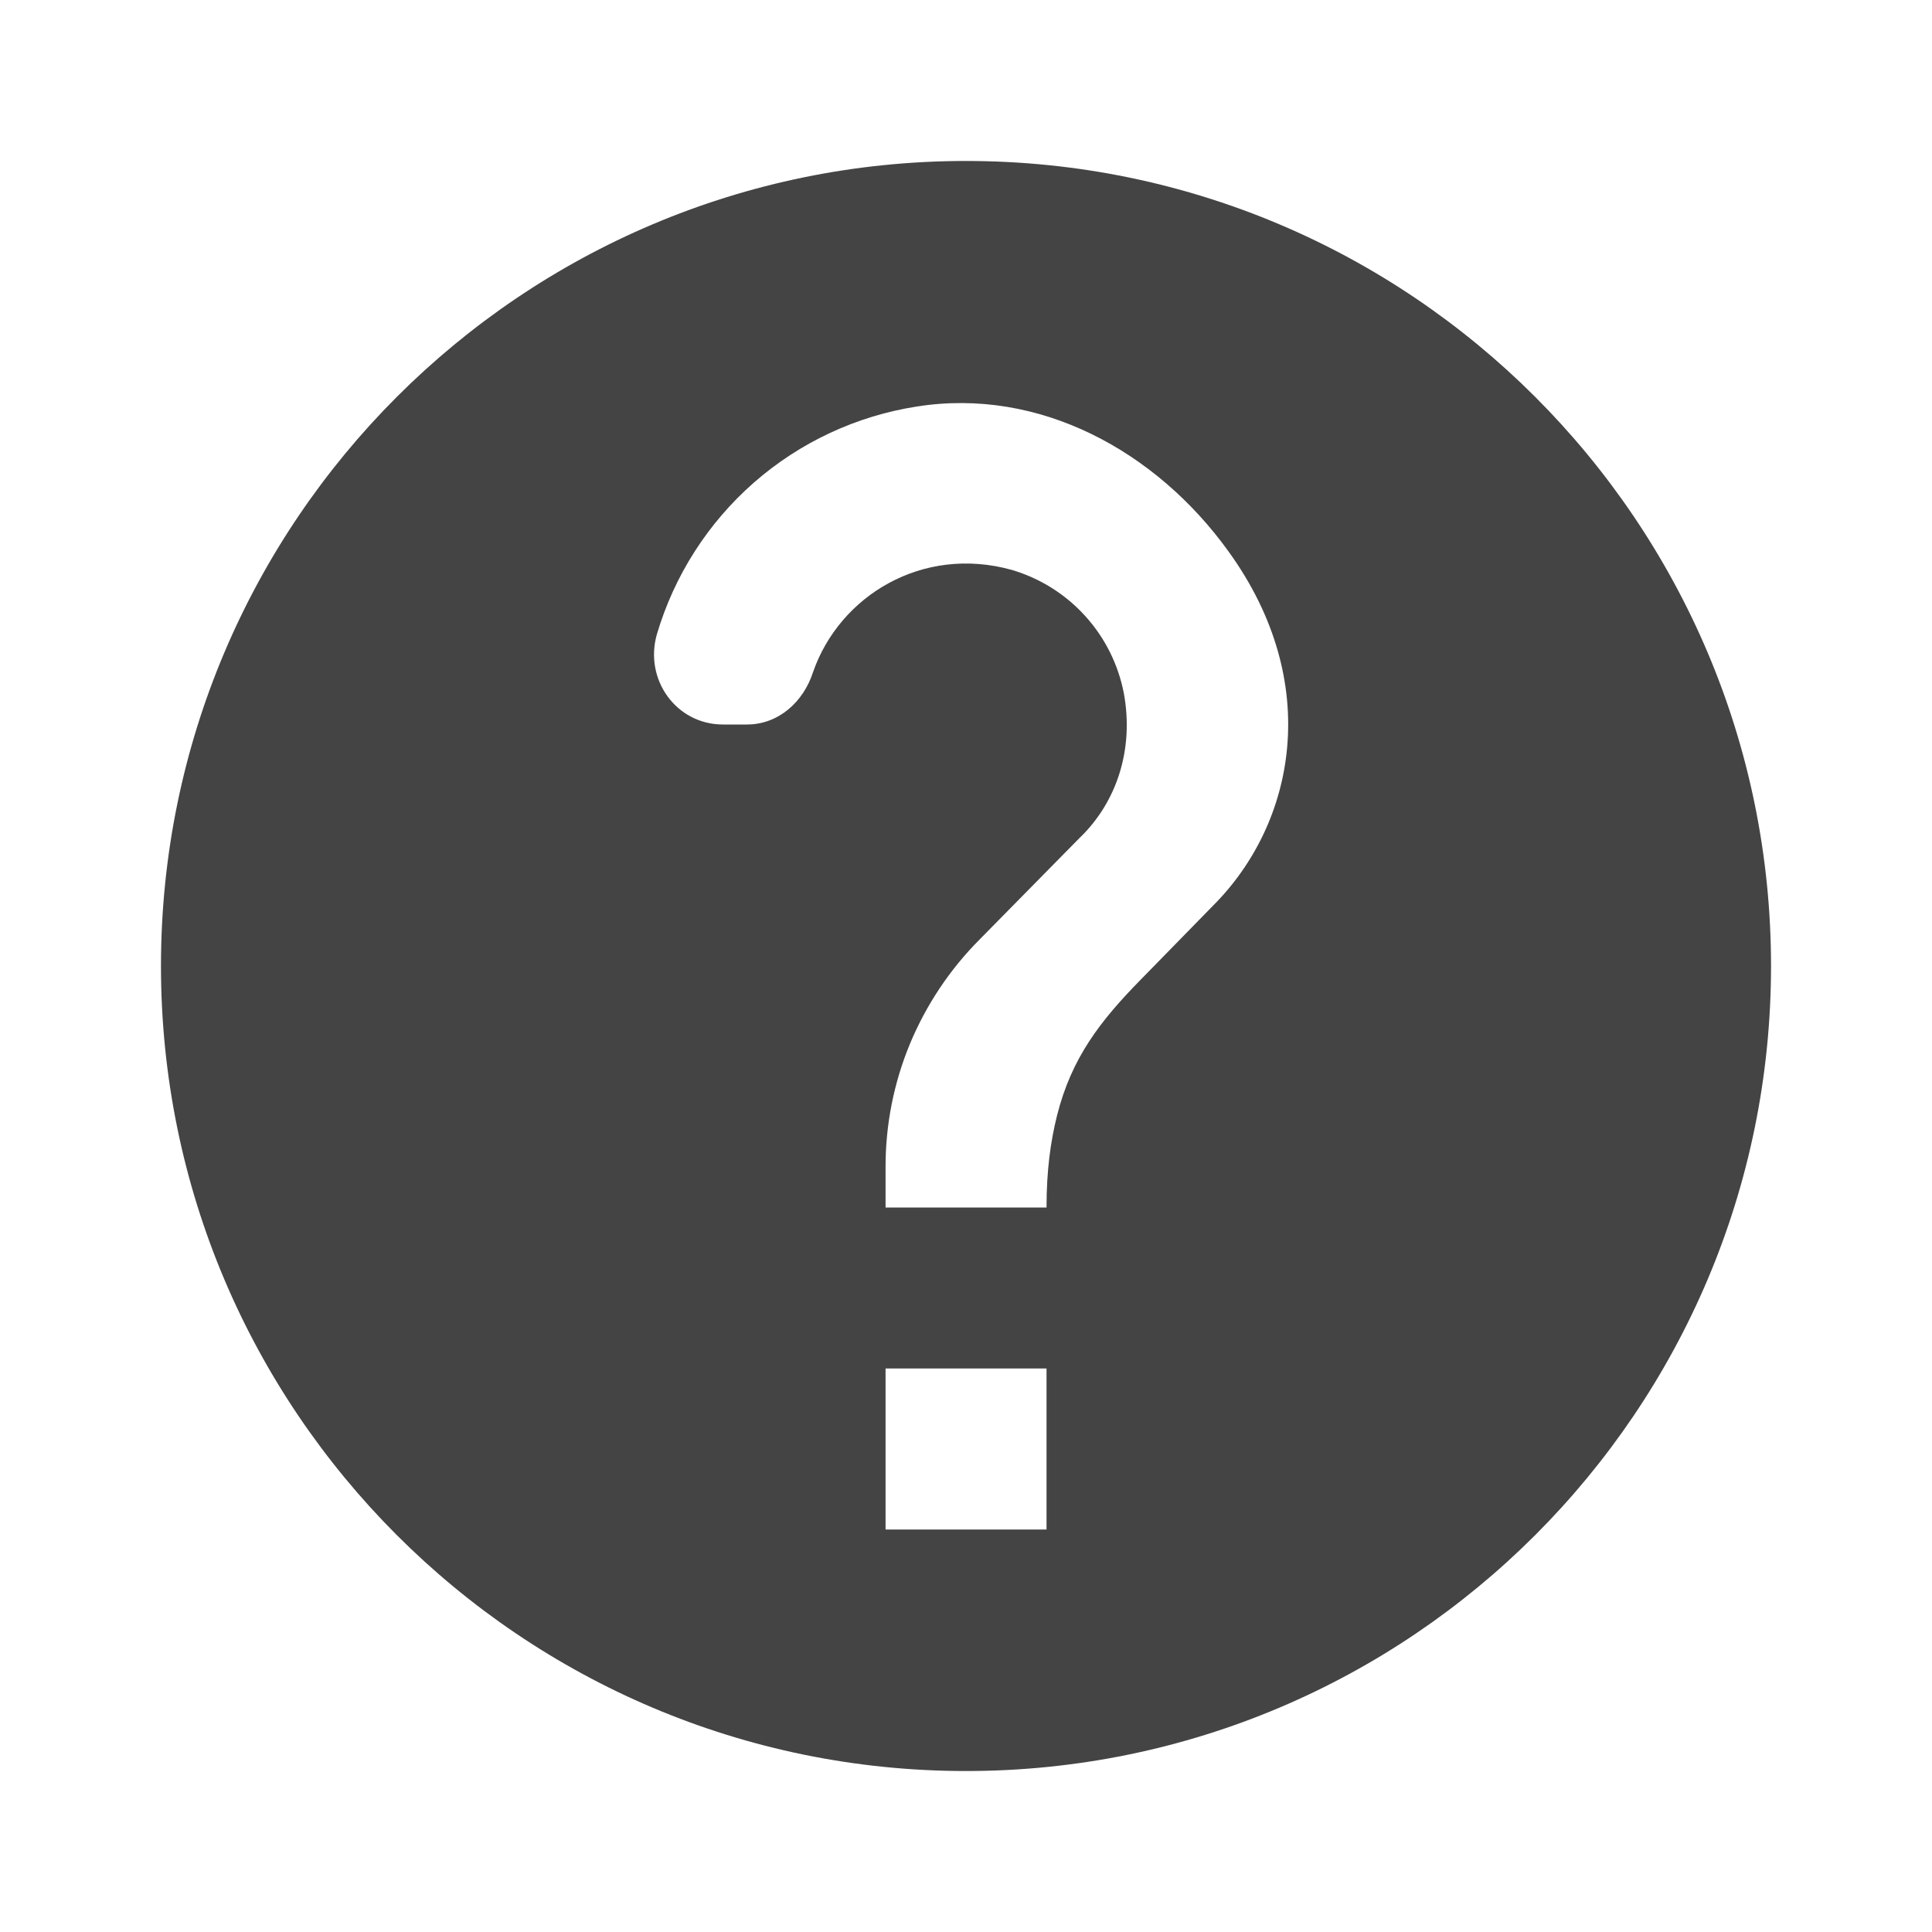 <svg width="22" height="22" viewBox="0 0 22 22" fill="none" xmlns="http://www.w3.org/2000/svg">
<path d="M11 1.833C5.94 1.833 1.833 5.94 1.833 11C1.833 16.06 5.94 20.167 11 20.167C16.06 20.167 20.167 16.06 20.167 11C20.167 5.94 16.06 1.833 11 1.833ZM11.917 17.417H10.084V15.583H11.917V17.417ZM13.814 10.312L12.989 11.156C12.531 11.623 12.201 12.045 12.036 12.705C11.963 12.998 11.917 13.328 11.917 13.75H10.084V13.292C10.083 12.81 10.177 12.333 10.361 11.888C10.546 11.443 10.816 11.038 11.156 10.697L12.293 9.542C12.714 9.139 12.916 8.534 12.797 7.892C12.733 7.564 12.581 7.26 12.356 7.013C12.131 6.765 11.843 6.585 11.523 6.49C10.505 6.206 9.561 6.783 9.258 7.654C9.149 7.993 8.864 8.25 8.507 8.25H8.232C7.7 8.25 7.333 7.737 7.48 7.223C7.677 6.555 8.06 5.956 8.584 5.496C9.108 5.037 9.752 4.736 10.441 4.629C11.834 4.409 13.164 5.133 13.989 6.279C15.07 7.773 14.749 9.377 13.814 10.312Z" fill="#444444"/>
</svg>
